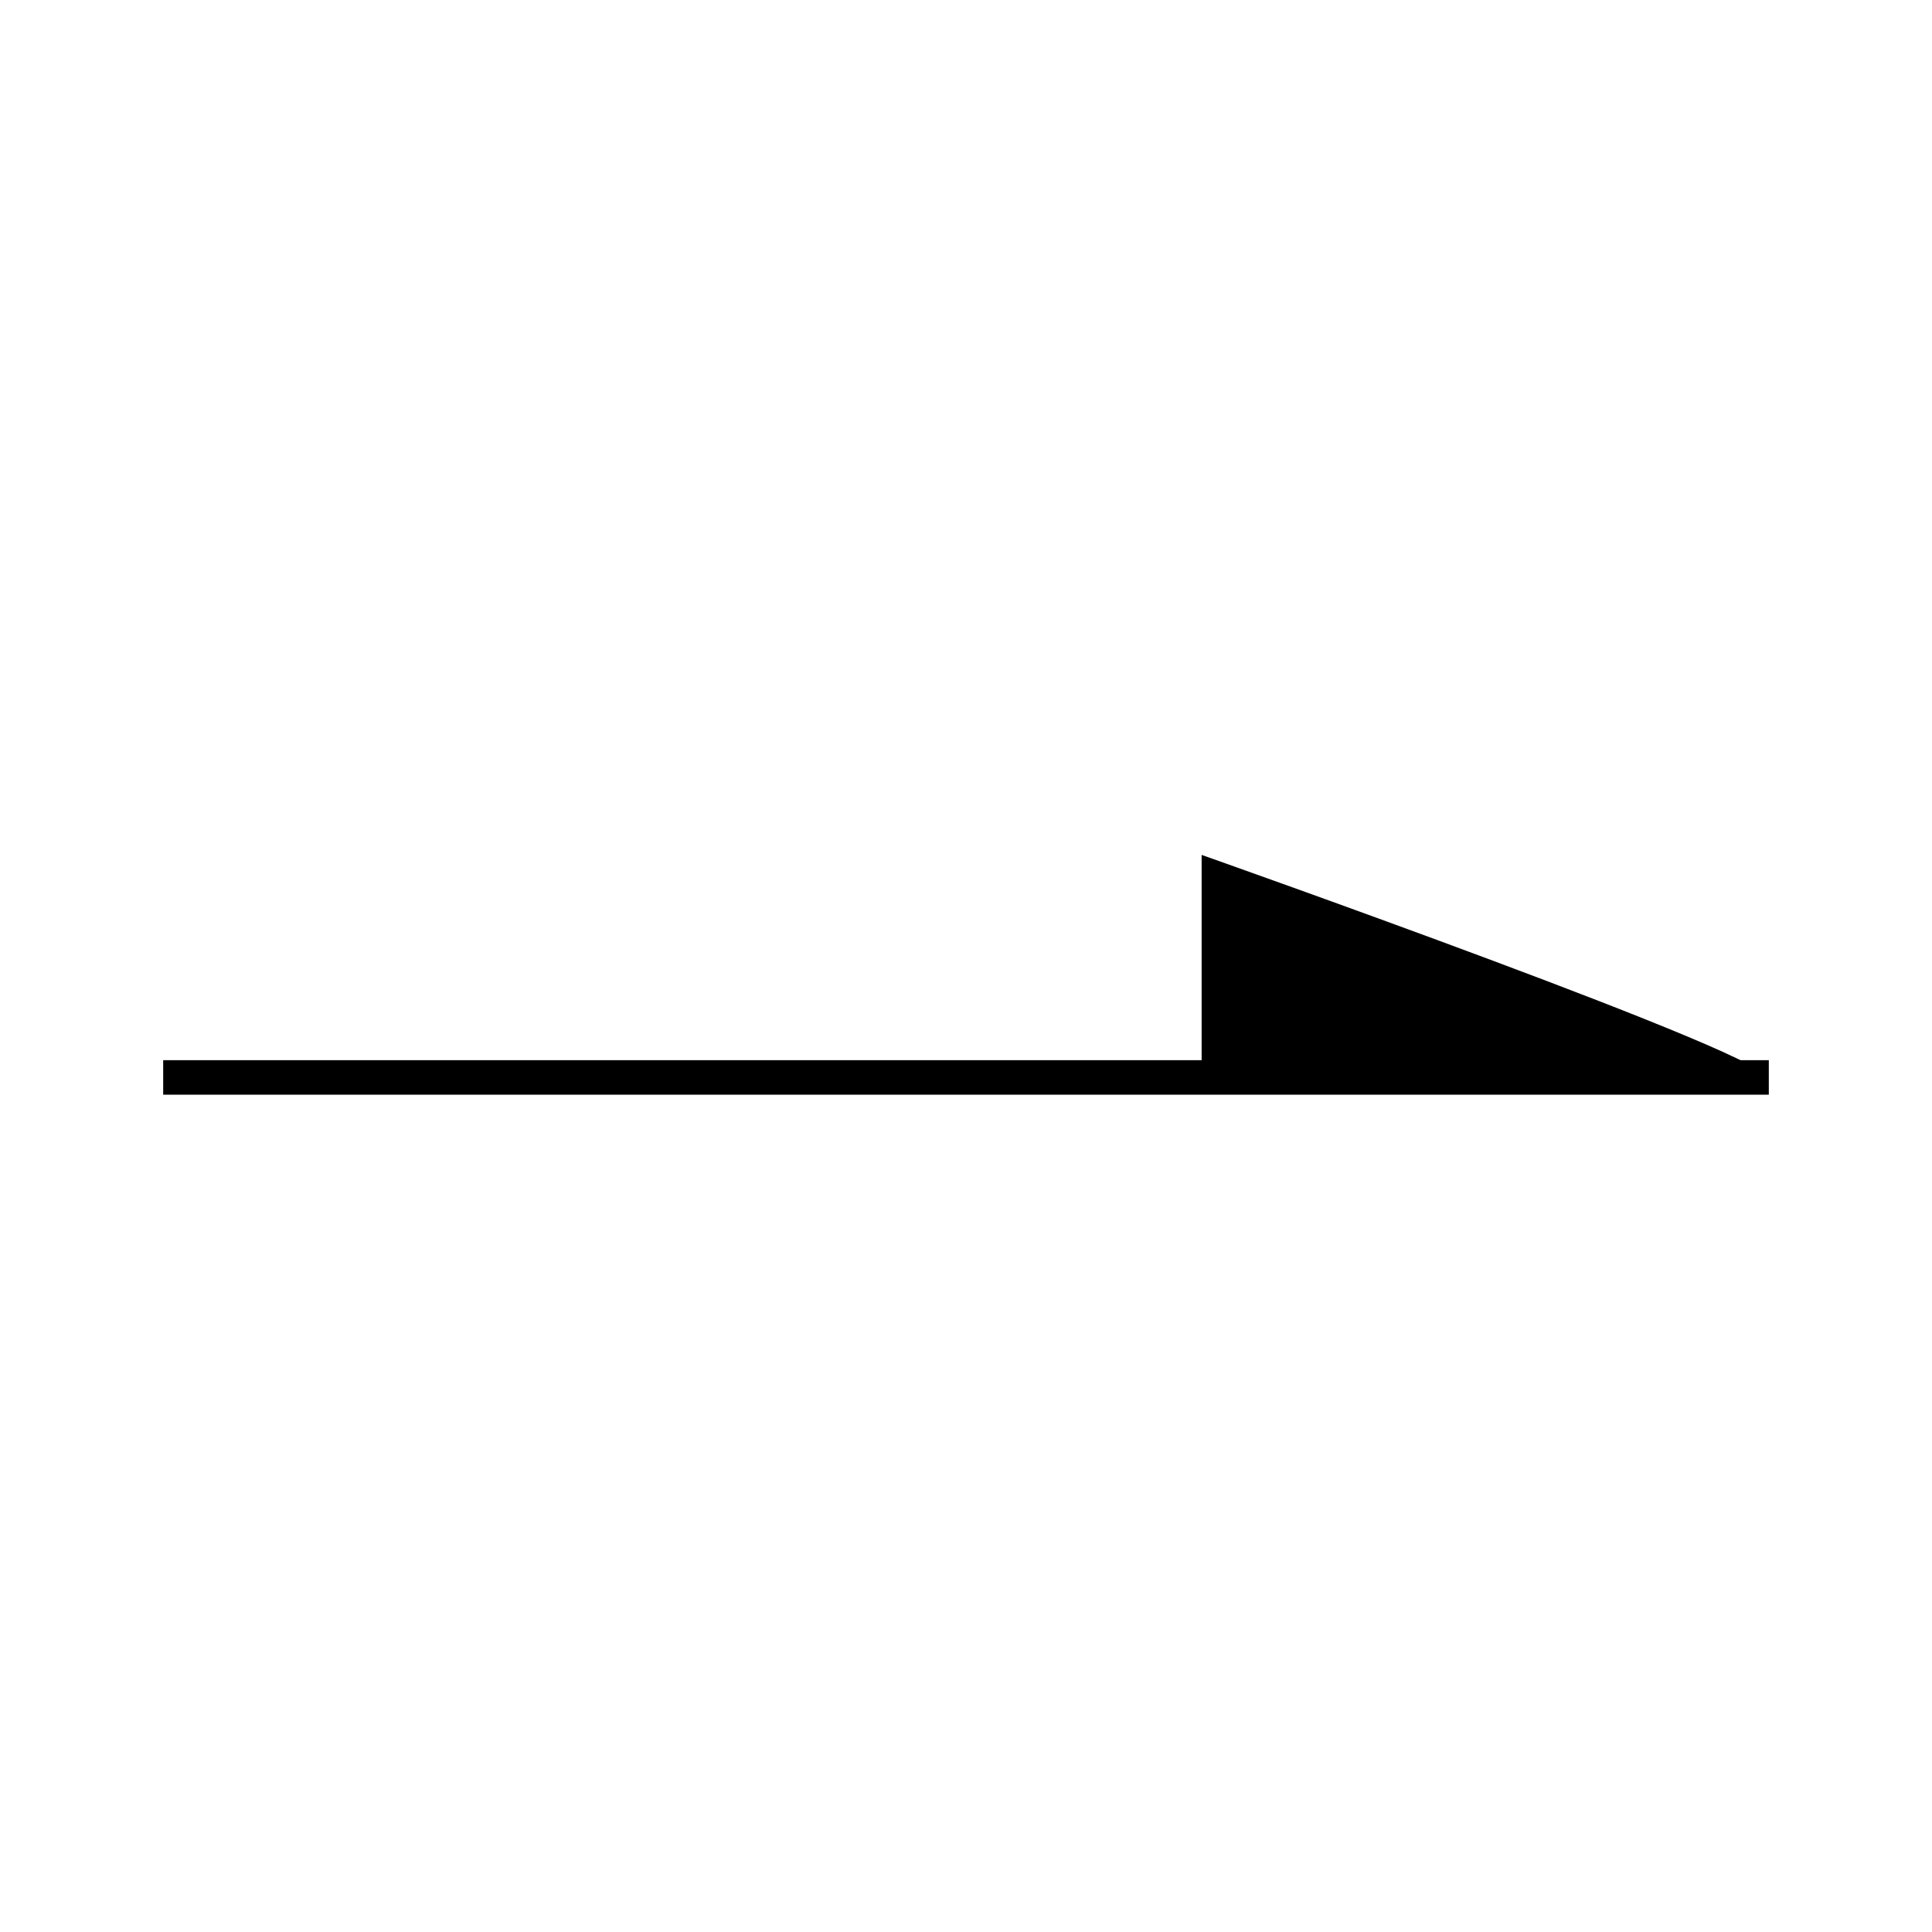 <?xml version="1.0" encoding="UTF-8"?><svg id="b" xmlns="http://www.w3.org/2000/svg" viewBox="0 0 56 56"><g id="c"><rect width="56" height="56" fill="none"/><path d="m51.11,31.23h-16.28v-6.45s17.15,6.05,16.28,6.45Z"/><line x1="51.27" y1="31.23" x2="4.73" y2="31.23" fill="none" stroke="#000" stroke-miterlimit="10"/></g></svg>